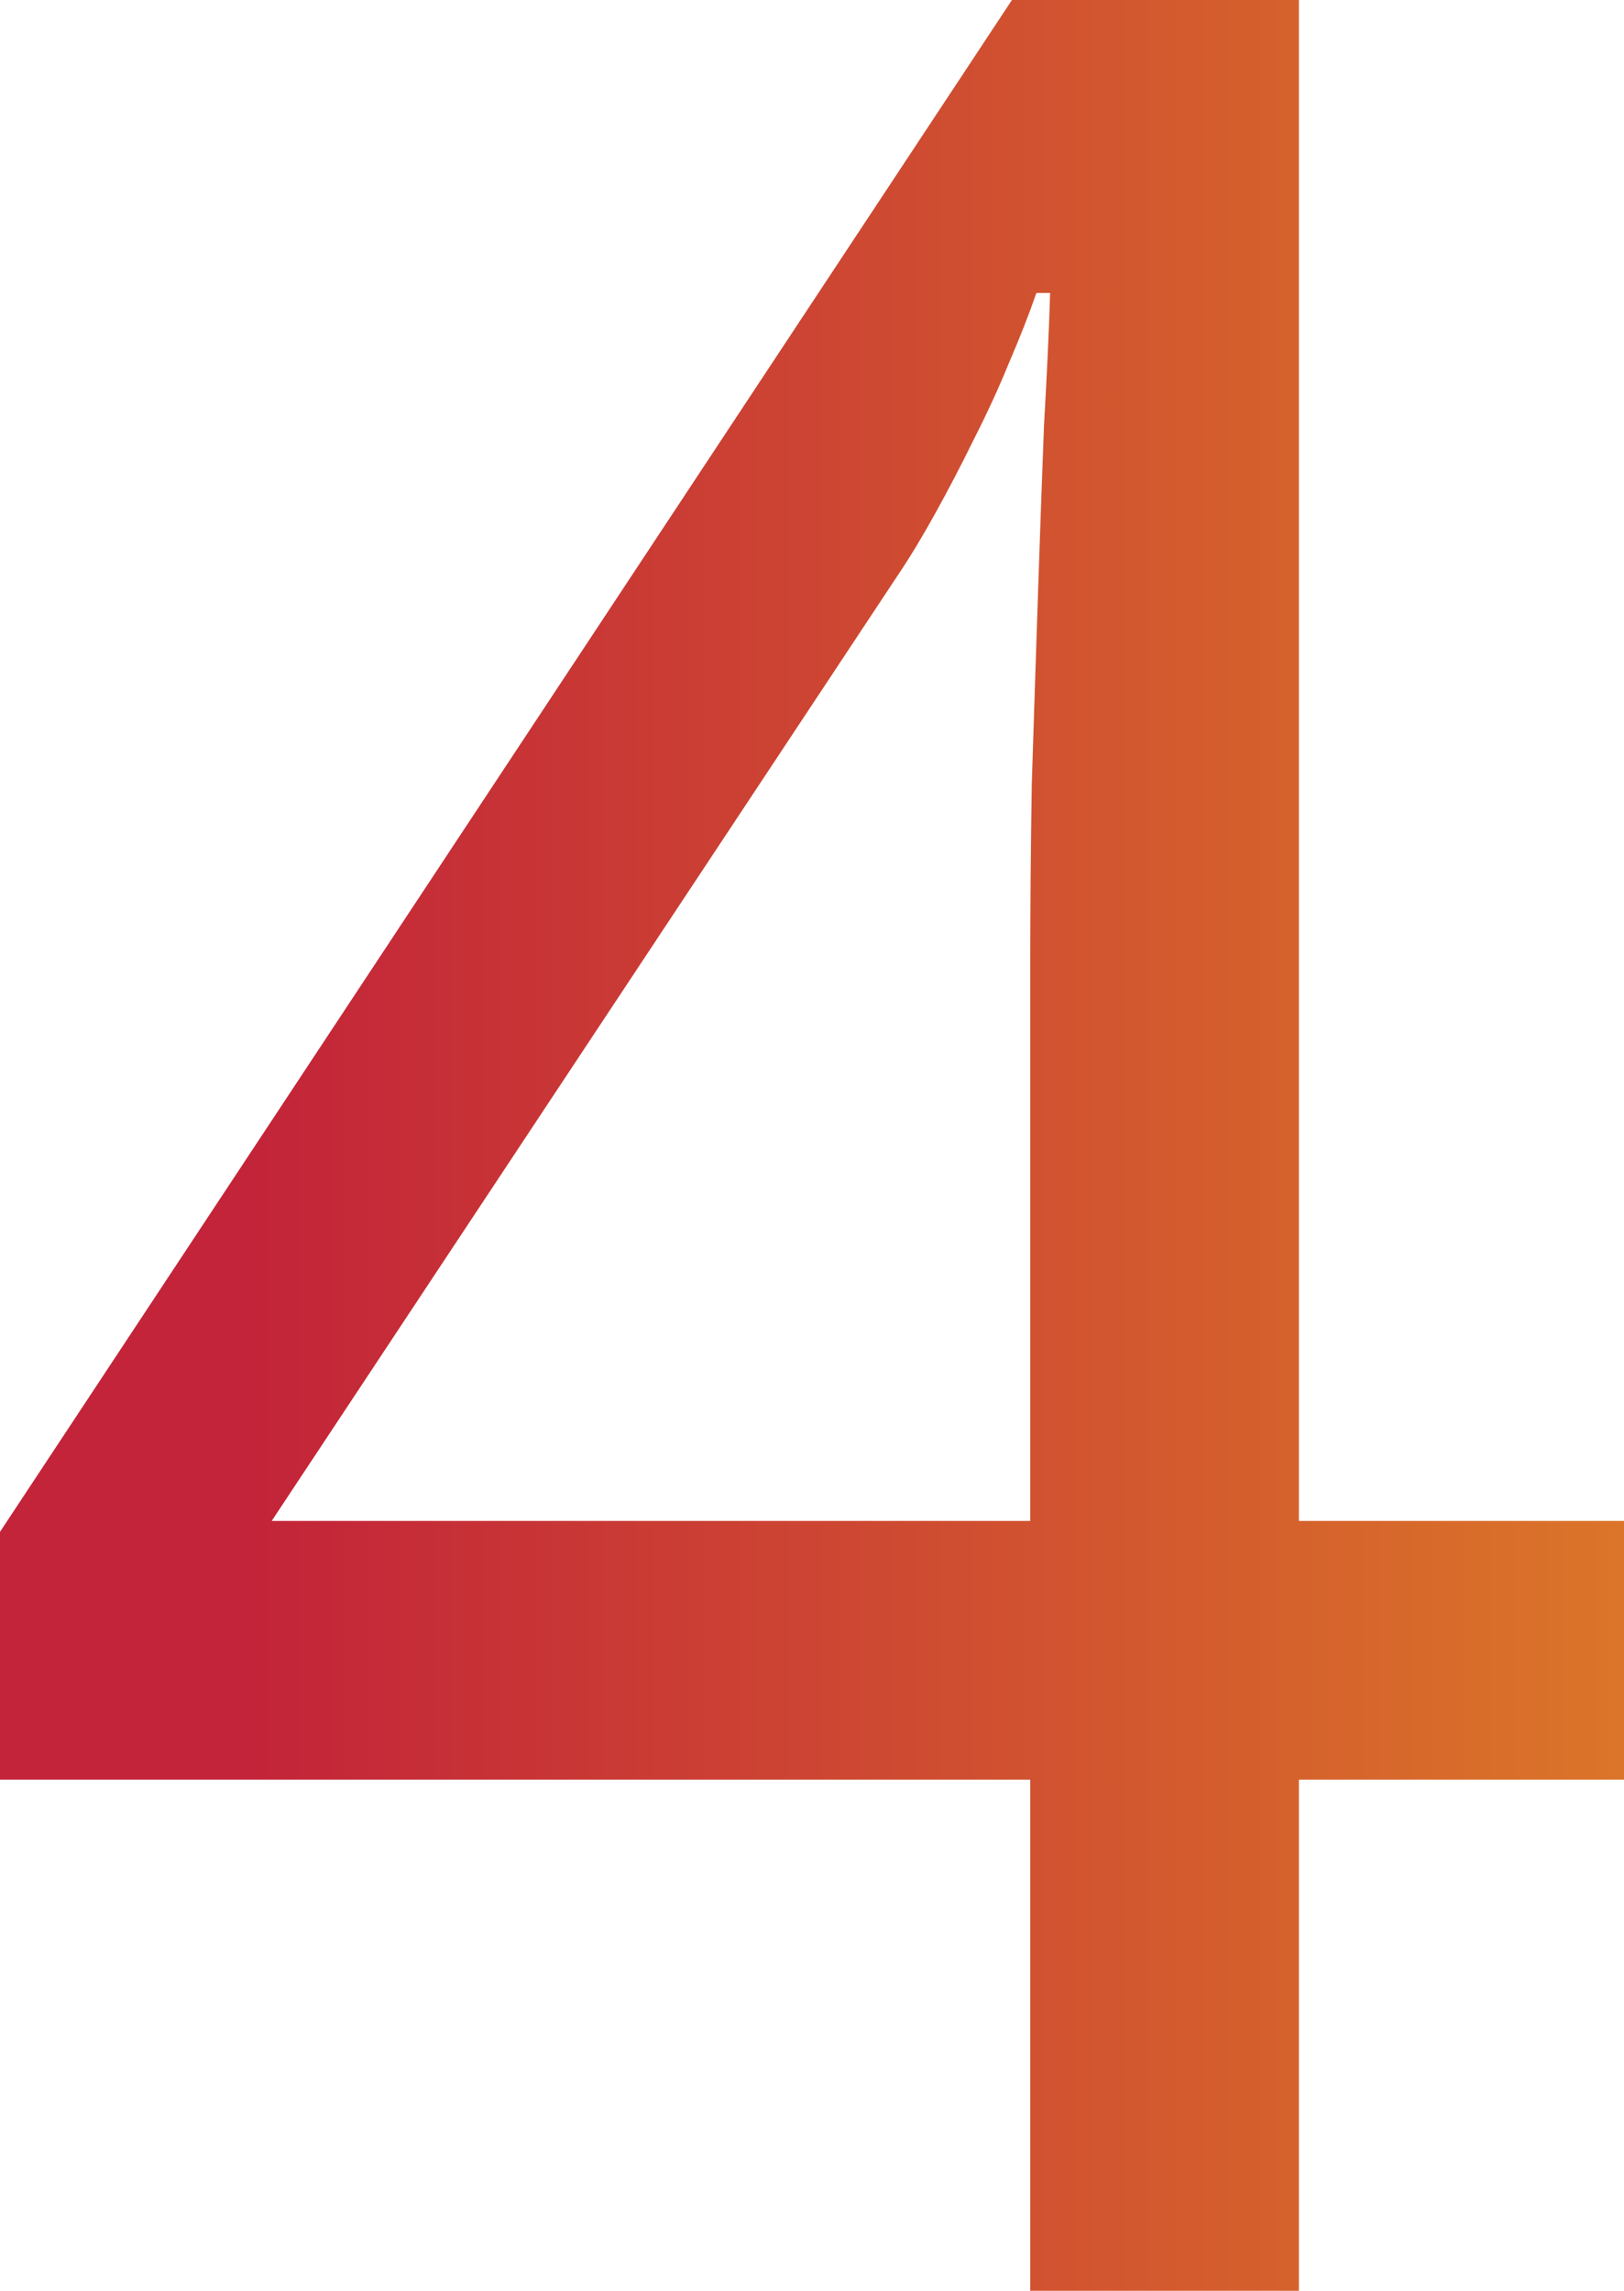 <?xml version="1.0" encoding="UTF-8"?> <svg xmlns="http://www.w3.org/2000/svg" width="156" height="220" viewBox="0 0 156 220" fill="none"> <path d="M156 170.912H124.771V220H98.966V170.912H0V147.116L97.207 0H124.771V146.068H156V170.912ZM98.966 146.068V92.789C98.966 87.202 99.015 81.365 99.113 75.279C99.308 69.093 99.504 63.107 99.699 57.32C99.895 51.433 100.09 45.946 100.286 40.857C100.579 35.769 100.774 31.528 100.872 28.136H99.553C98.868 30.131 97.989 32.376 96.913 34.871C95.936 37.265 94.812 39.71 93.541 42.204C92.368 44.599 91.147 46.943 89.876 49.238C88.605 51.533 87.432 53.478 86.357 55.075L26.098 146.068H98.966Z" fill="url(#paint0_linear_14_55)"></path> <defs> <linearGradient id="paint0_linear_14_55" x1="24.778" y1="114.639" x2="162.402" y2="114.639" gradientUnits="userSpaceOnUse"> <stop stop-color="#C32439"></stop> <stop offset="1" stop-color="#DC7928"></stop> </linearGradient> </defs> </svg> 